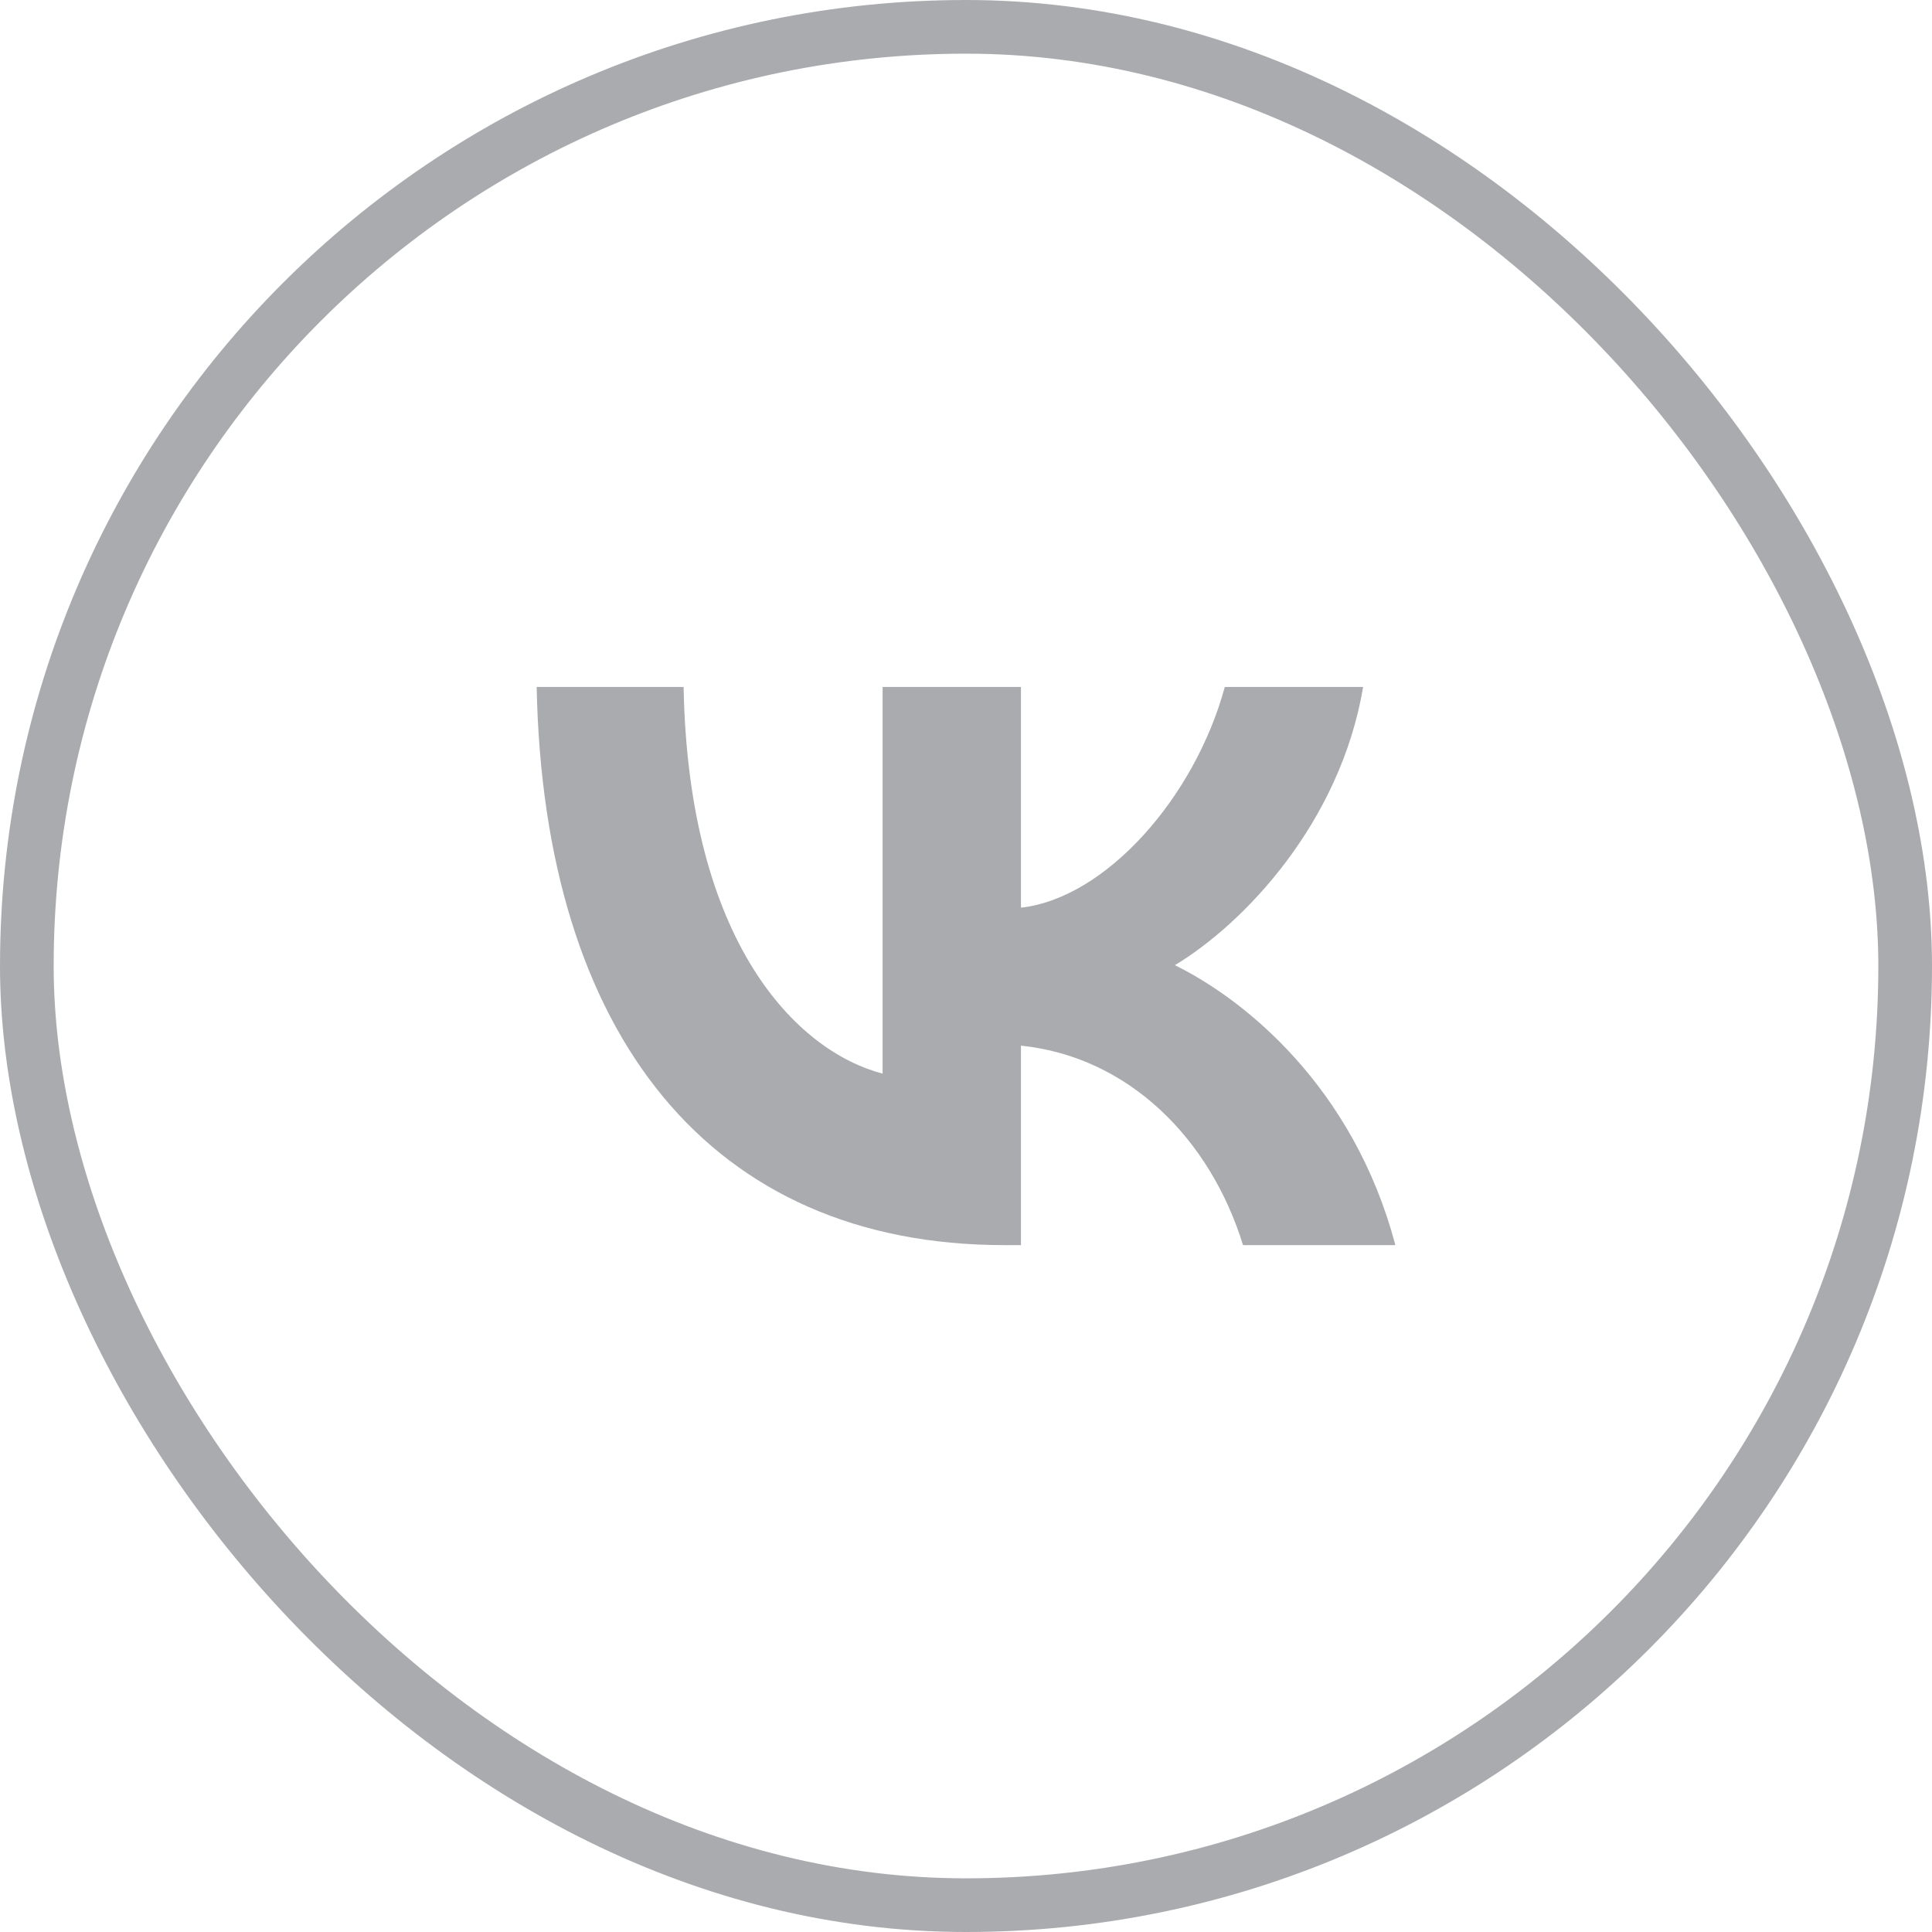 <?xml version="1.0" encoding="UTF-8"?> <svg xmlns="http://www.w3.org/2000/svg" width="36" height="36" viewBox="0 0 36 36" fill="none"> <path d="M18.715 23.201C13.248 23.201 10.13 19.297 10 12.801H12.738C12.828 17.569 14.847 19.588 16.446 20.005V12.801H19.024V16.913C20.603 16.736 22.262 14.862 22.822 12.801H25.4C24.971 15.341 23.172 17.215 21.892 17.985C23.172 18.61 25.221 20.244 26 23.201H23.162C22.552 21.223 21.033 19.692 19.024 19.484V23.201H18.715Z" fill="#A9ABAE"></path> <rect x="0.5" y="0.5" width="35" height="35" rx="17.5" stroke="#A9ABAE"></rect> </svg> 